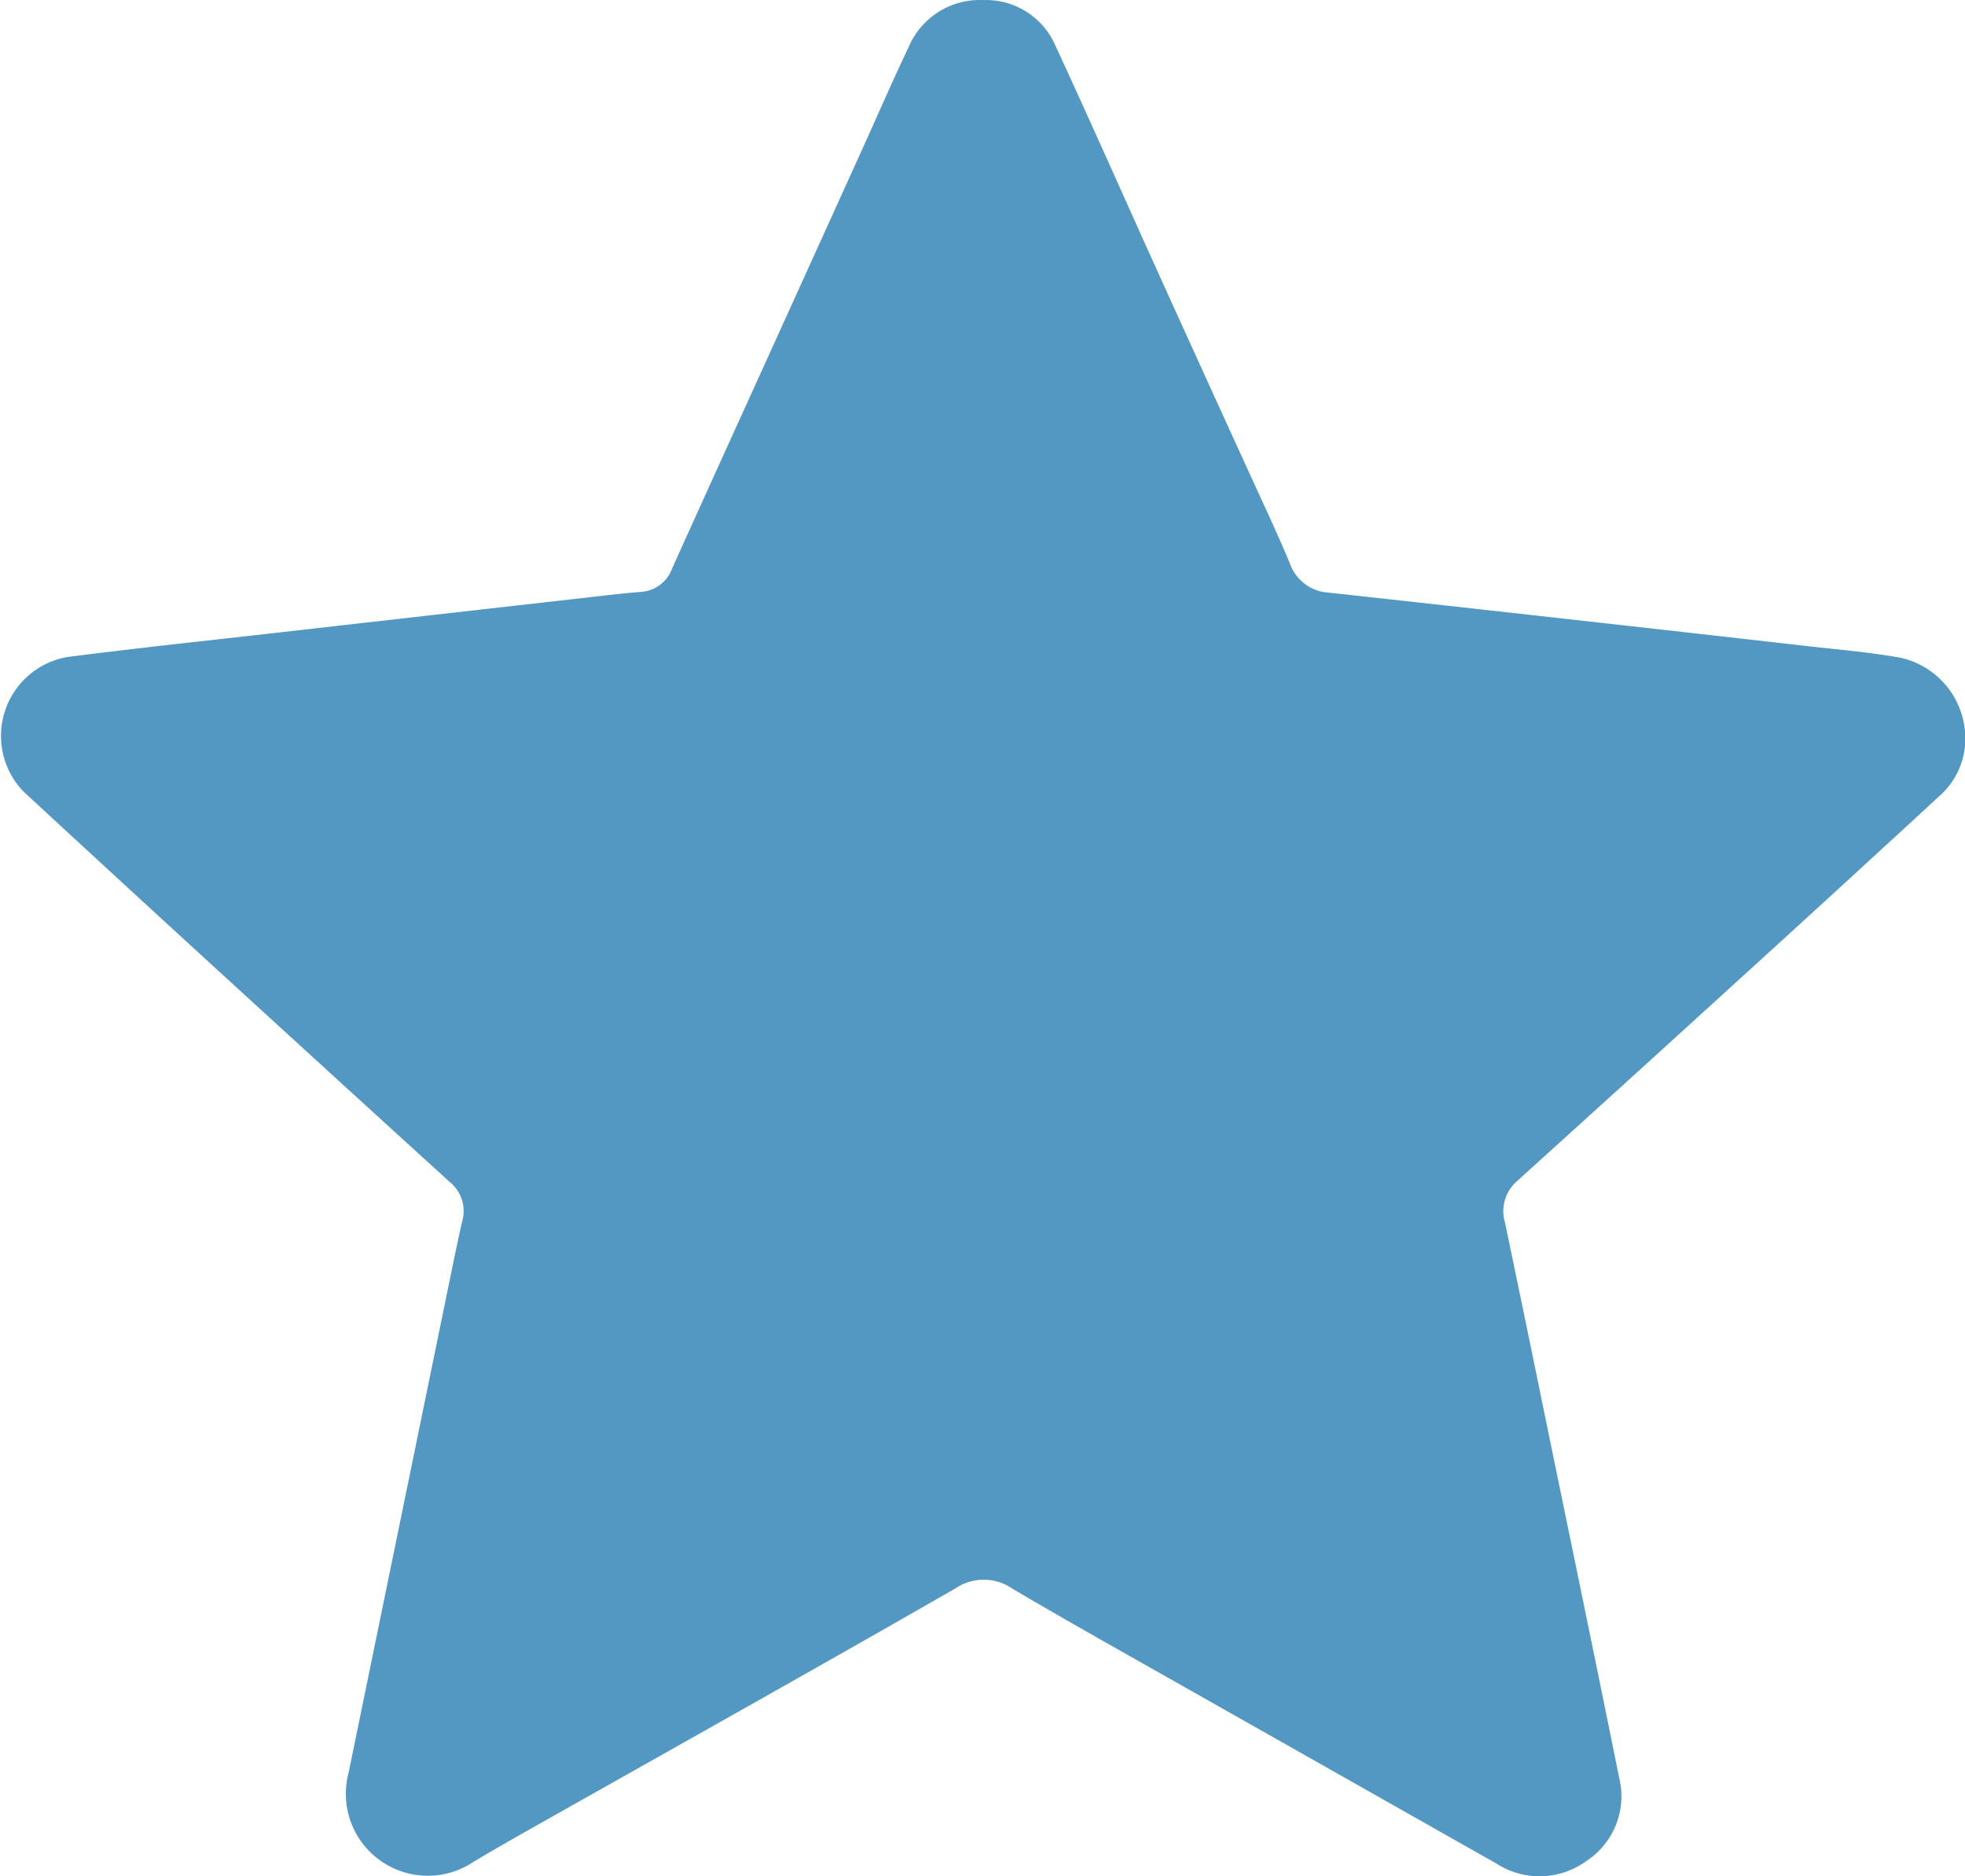 <?xml version="1.0" encoding="UTF-8"?> <svg xmlns="http://www.w3.org/2000/svg" width="95.107" height="90.817" viewBox="0 0 95.107 90.817"><g transform="translate(0)"><path d="M525.9,1117.434a3.679,3.679,0,0,1-1.255,2.522q-5.043,4.651-10.119,9.267-5.163,4.706-10.345,9.391a1.93,1.93,0,0,0-.546,2q.97,4.647,1.922,9.3c1.2,5.842,2.416,11.68,3.593,17.527a3.743,3.743,0,0,1-1.587,4.06,3.848,3.848,0,0,1-4.363.109q-7.624-4.315-15.248-8.628c-2.721-1.542-5.452-3.069-8.146-4.658a2.448,2.448,0,0,0-2.789-.015c-6.71,3.851-13.461,7.629-20.2,11.434-1.05.593-2.1,1.184-3.132,1.807a3.967,3.967,0,0,1-6.026-4.321q2.464-12,4.926-24c.186-.906.369-1.813.578-2.714a1.807,1.807,0,0,0-.608-1.887q-5.852-5.326-11.687-10.669-4.47-4.093-8.92-8.208a3.875,3.875,0,0,1,2.1-6.534c3.417-.439,6.844-.8,10.268-1.19q7.274-.828,14.549-1.651c.974-.11,1.948-.231,2.925-.31a1.719,1.719,0,0,0,1.527-1.131q1.9-4.211,3.814-8.416,2.656-5.853,5.311-11.706c.775-1.709,1.521-3.433,2.328-5.127a3.74,3.74,0,0,1,3.627-2.268,3.655,3.655,0,0,1,3.483,2.228c1.685,3.634,3.3,7.3,4.954,10.948q2.132,4.709,4.282,9.41c.707,1.555,1.44,3.1,2.1,4.675a2.11,2.11,0,0,0,1.882,1.421q11.635,1.277,23.264,2.6c1.479.166,2.966.29,4.428.555A4.006,4.006,0,0,1,525.9,1117.434Z" transform="translate(-430.788 -1081.414)" fill="#5397c3"></path></g></svg> 